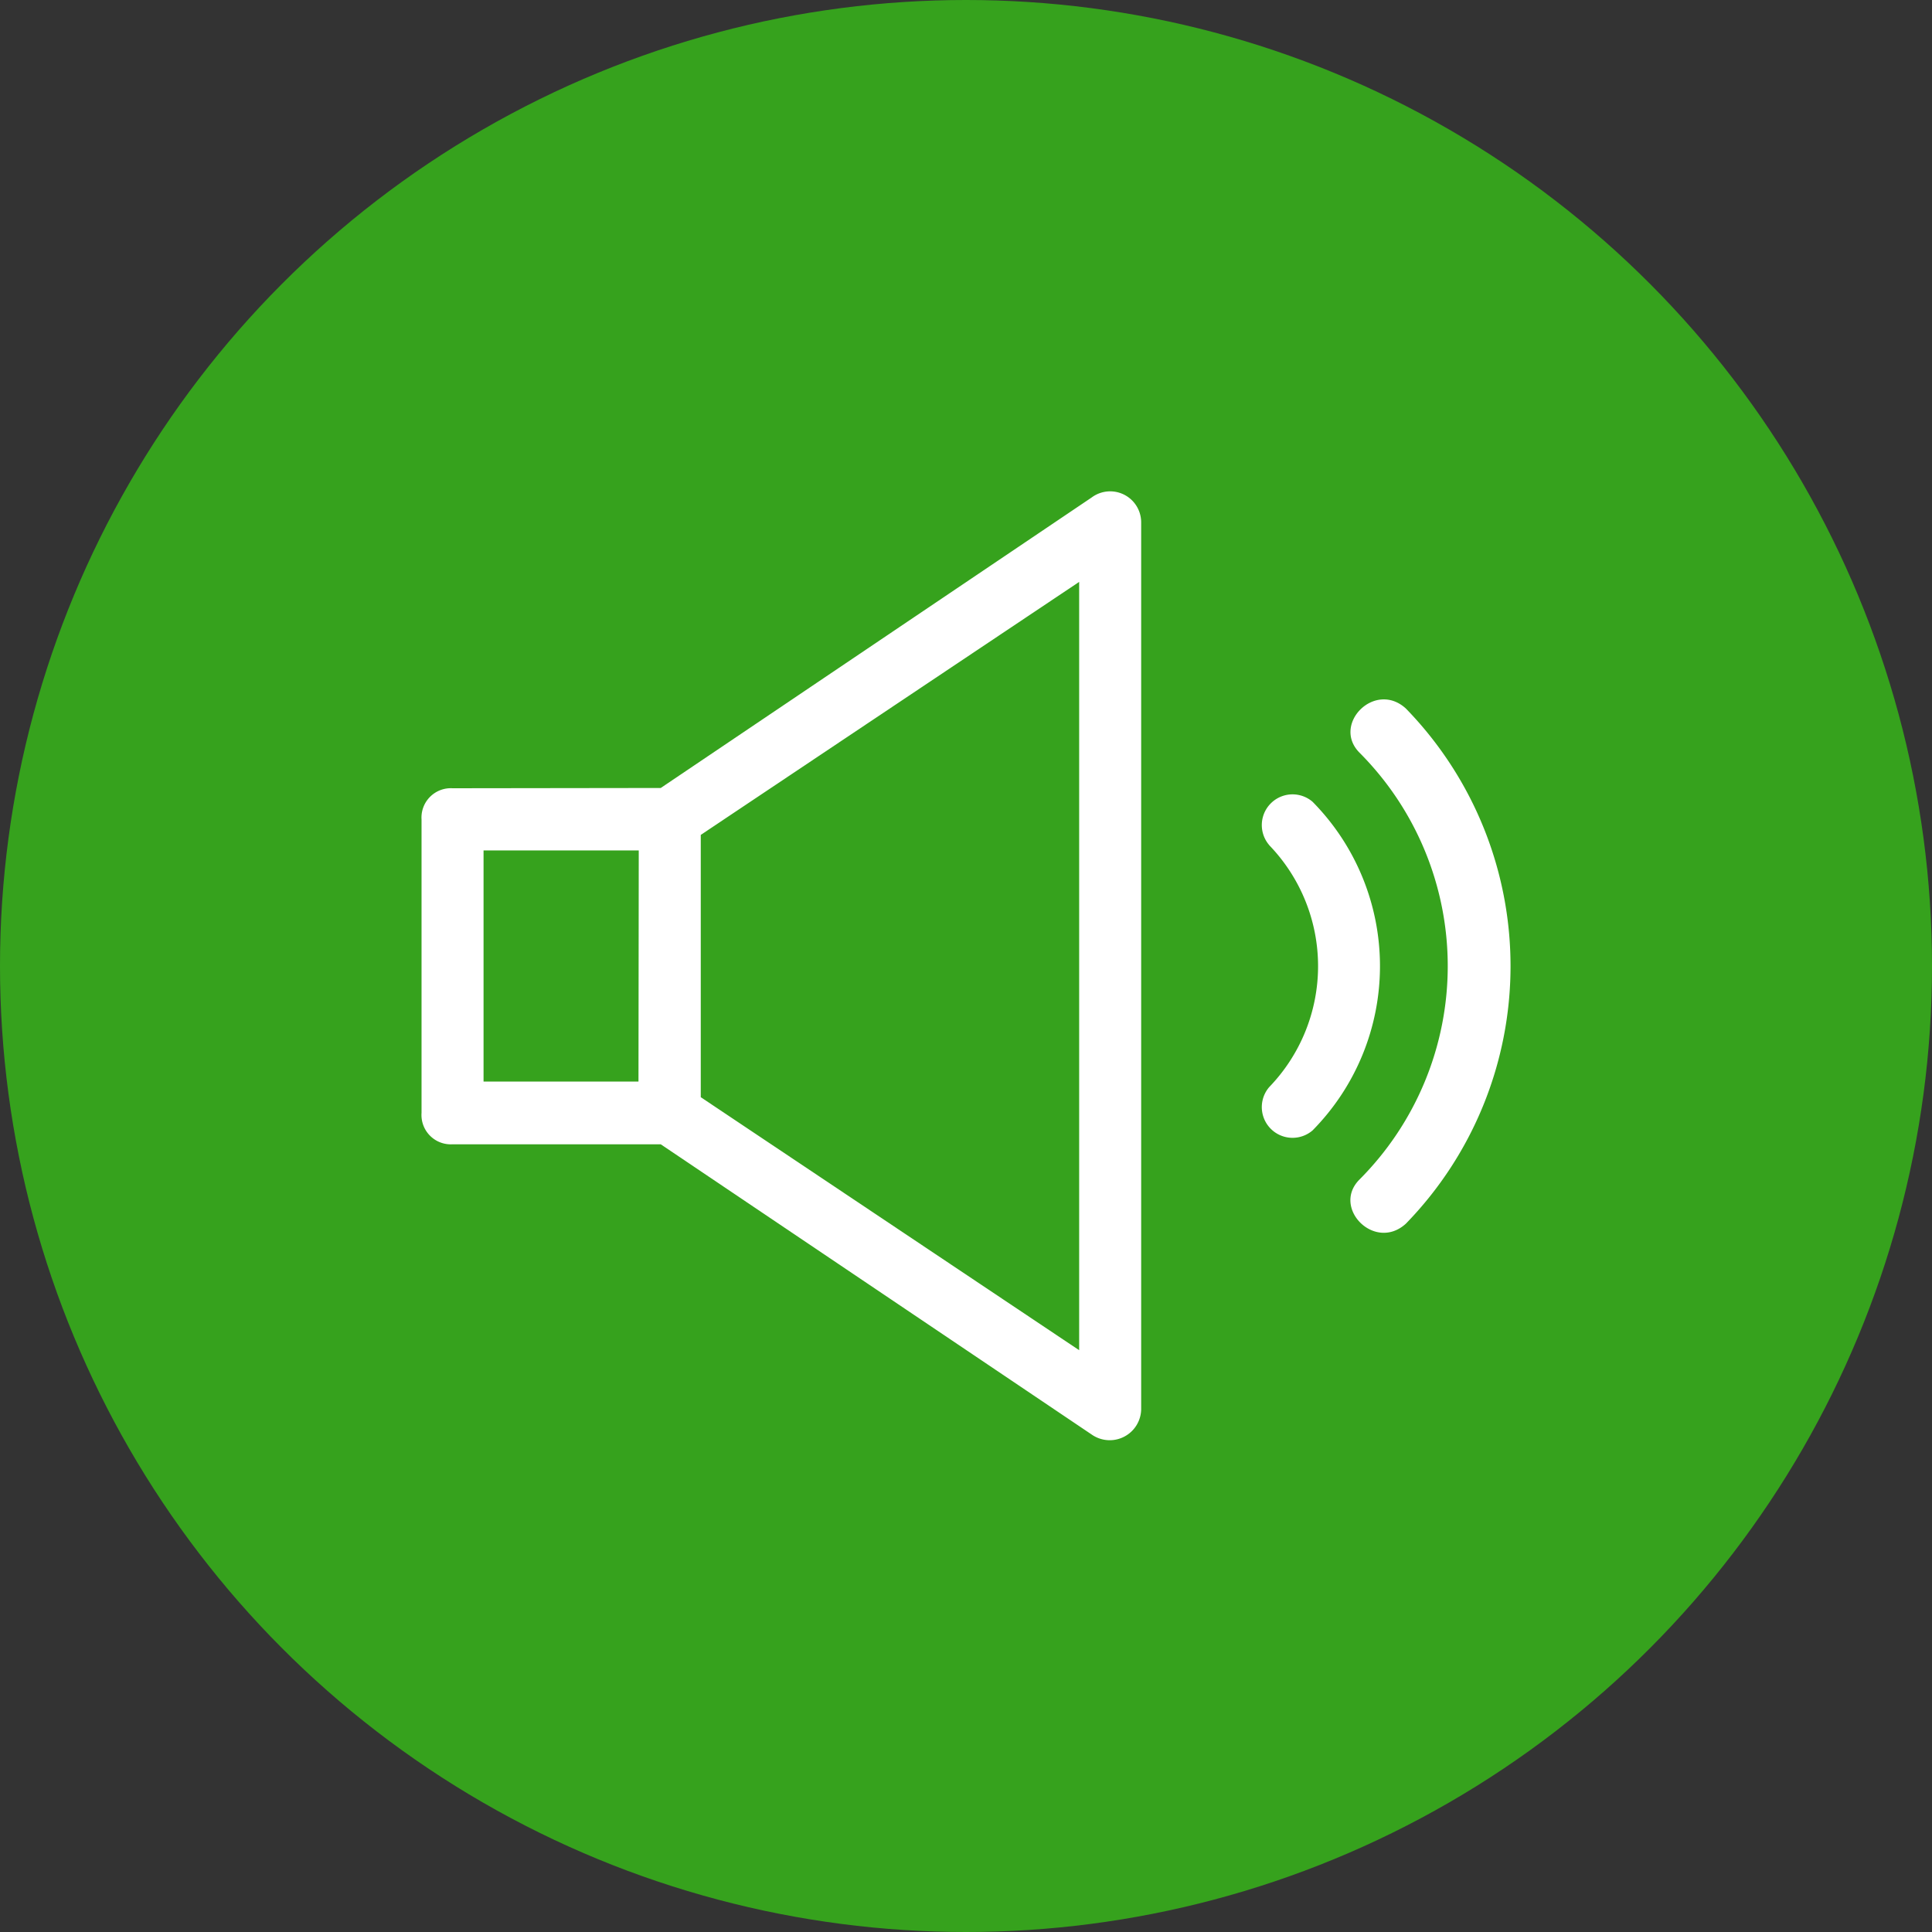 <svg xmlns="http://www.w3.org/2000/svg" width="21" height="21" viewBox="0 0 21 21">
  <rect x="0" y="0" width="21" height="21" fill="#333333" stroke="none"/>
  <g id="audio" transform="translate(11101 -5733)">
    <circle id="Elipse_1669" data-name="Elipse 1669" cx="10.5" cy="10.5" r="10.5" transform="translate(-11101 5733)" fill="#36a21d"/>
    <g id="ico-audio" transform="translate(-11096.418 5738.341)">
      <path id="Trazado_35348" data-name="Trazado 35348" d="M2.6,99.157,7.283,96a.337.337,0,0,1,.539.272v9.64a.342.342,0,0,1-.539.272L2.6,103.03H.337A.319.319,0,0,1,0,102.688V99.5a.319.319,0,0,1,.337-.34Zm4.548-2.24-4.113,2.75v2.851l4.113,2.75ZM2.361,99.836H.674v2.512H2.358Z" transform="translate(0 -95.933)" fill="#fff"/>
      <path id="Trazado_35349" data-name="Trazado 35349" d="M508.326,211.29c-.3-.307.169-.785.506-.478a4.014,4.014,0,0,1,0,5.6c-.337.307-.808-.171-.506-.478A3.285,3.285,0,0,0,508.326,211.29Z" transform="translate(-498.133 -208.452)" fill="#fff"/>
      <path id="Trazado_35350" data-name="Trazado 35350" d="M458.7,260.891a.334.334,0,0,1,.471-.471,2.543,2.543,0,0,1,0,3.572.334.334,0,0,1-.471-.471,1.893,1.893,0,0,0,0-2.629Z" transform="translate(-449.486 -257.046)" fill="#fff"/>
    </g>
  </g>
</svg>
